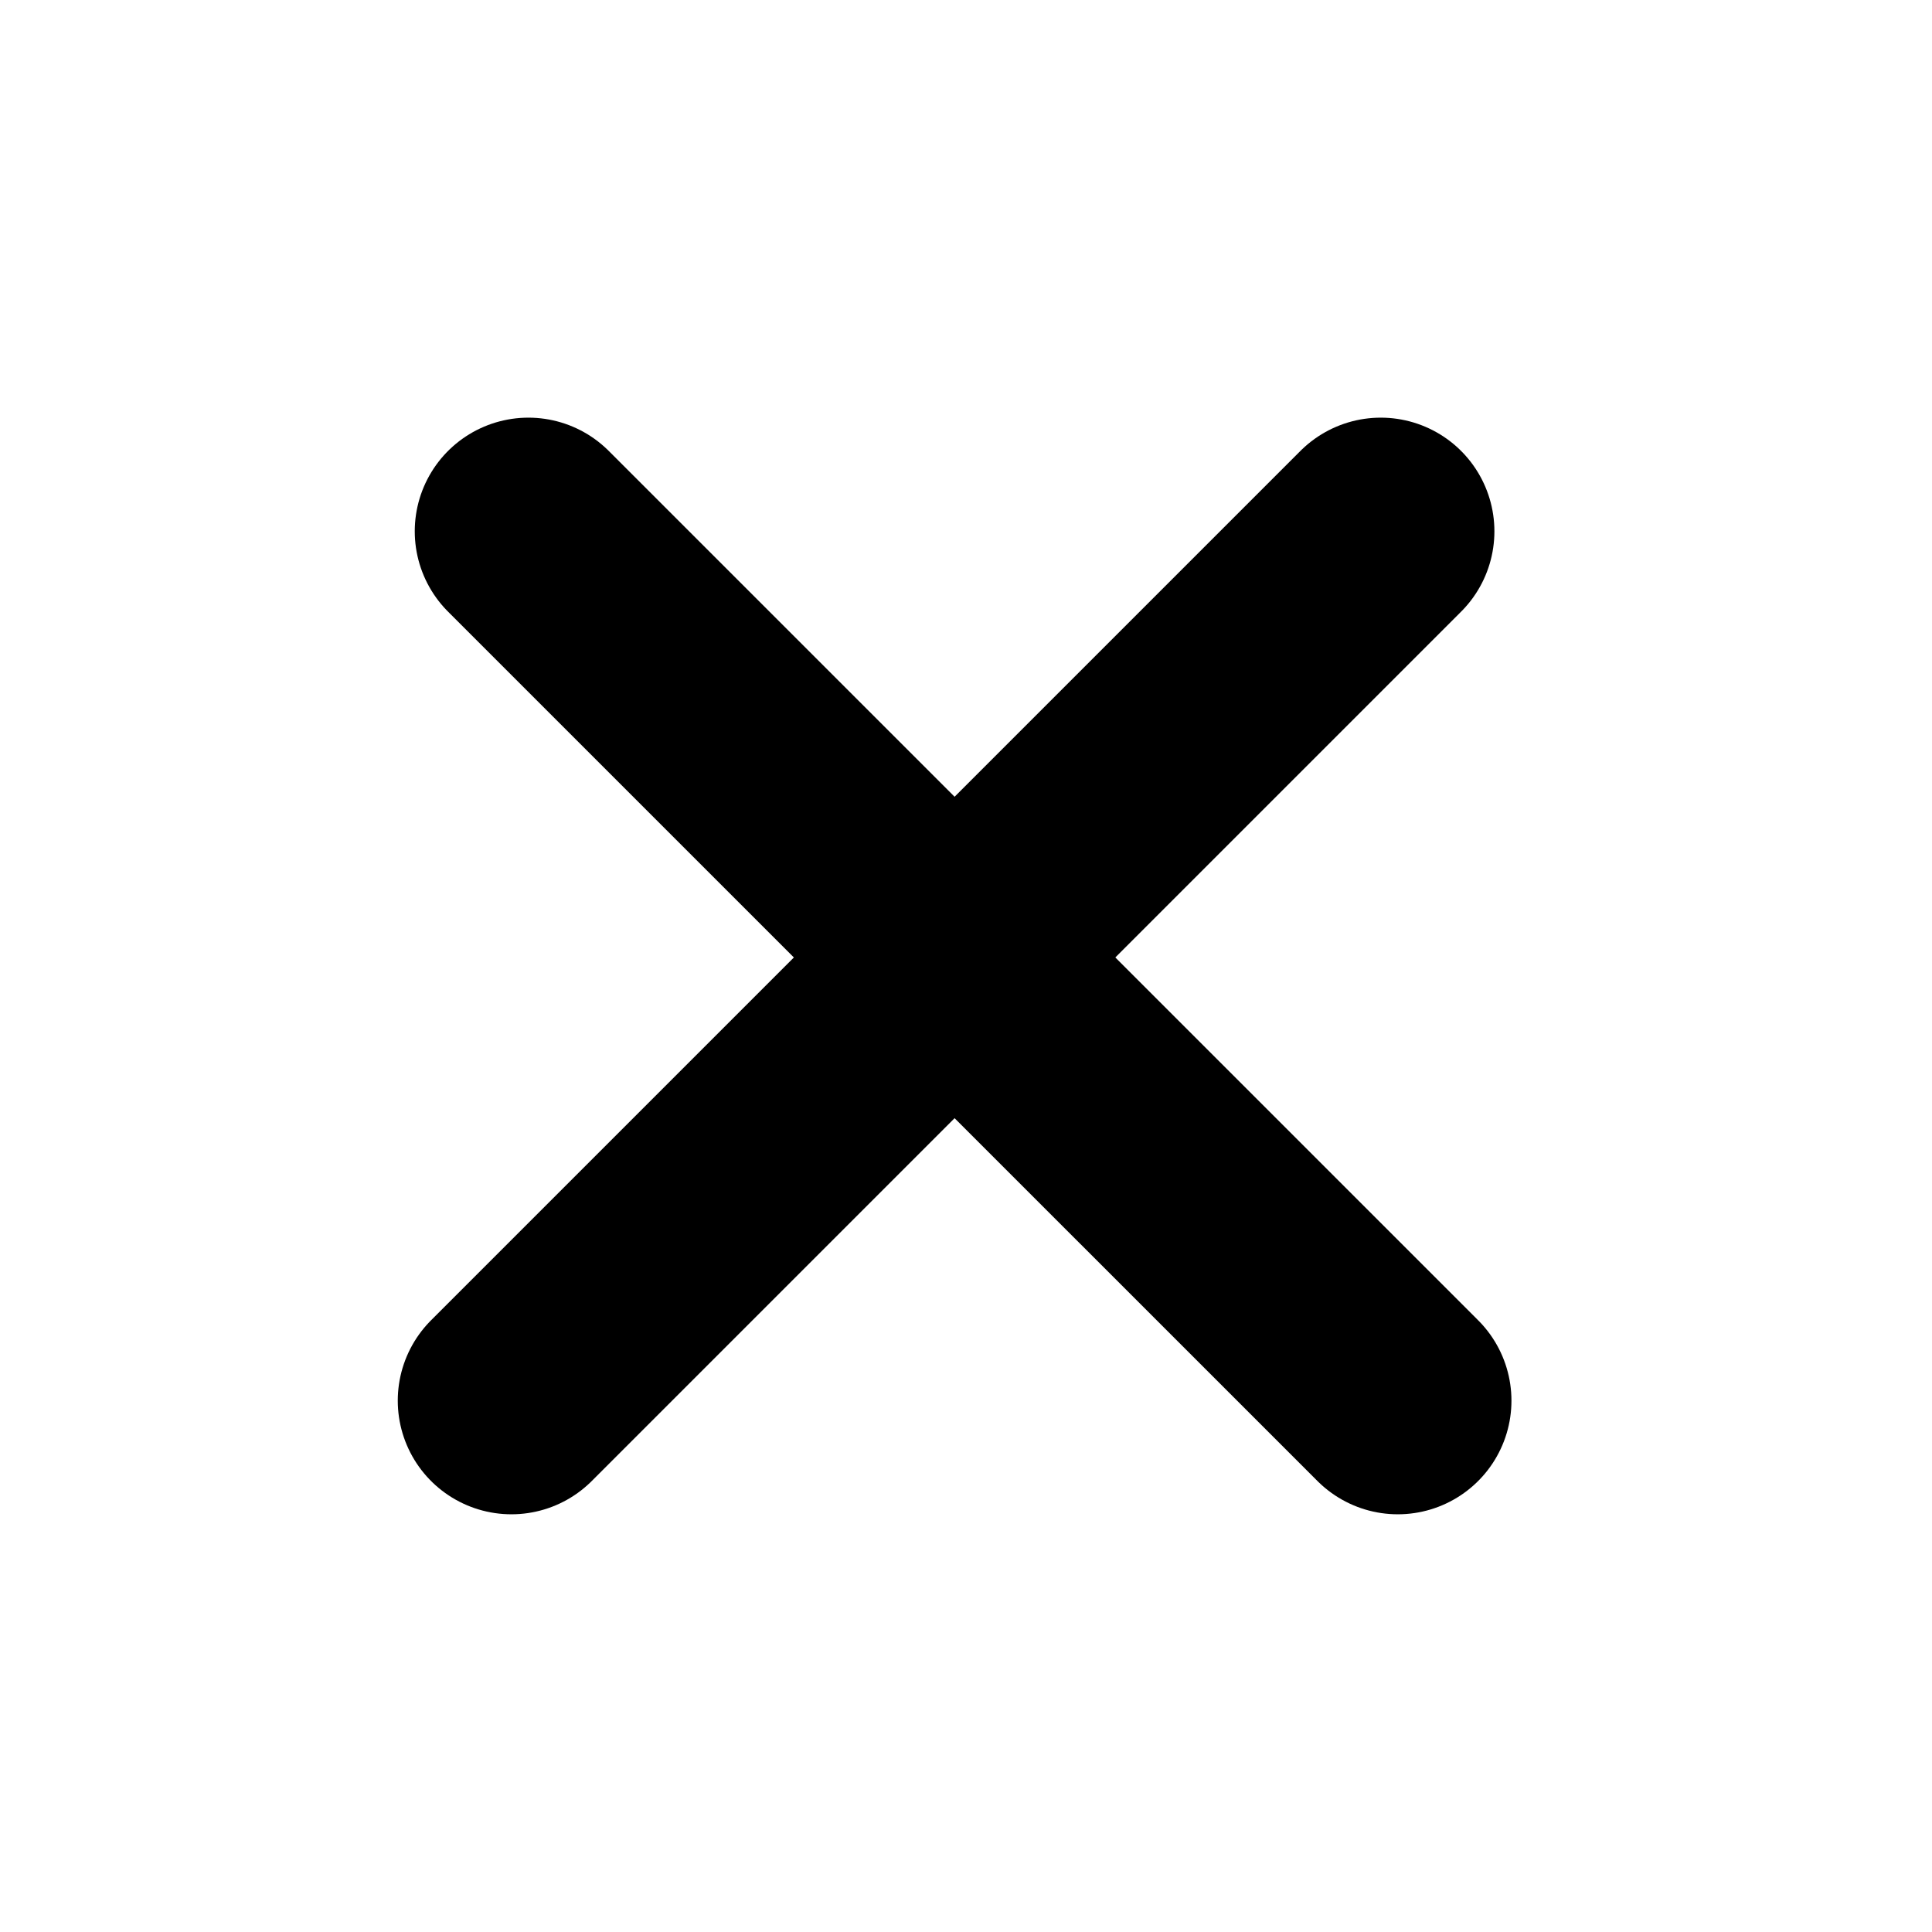 <svg width="34" height="34" viewBox="0 0 34 34" fill="none" xmlns="http://www.w3.org/2000/svg">
<path d="M9.299 9.35L24.599 24.649" stroke="black" stroke-width="4" stroke-linecap="round"/>
<path d="M24.299 9.35L9 24.649" stroke="black" stroke-width="4" stroke-linecap="round"/>
</svg>

